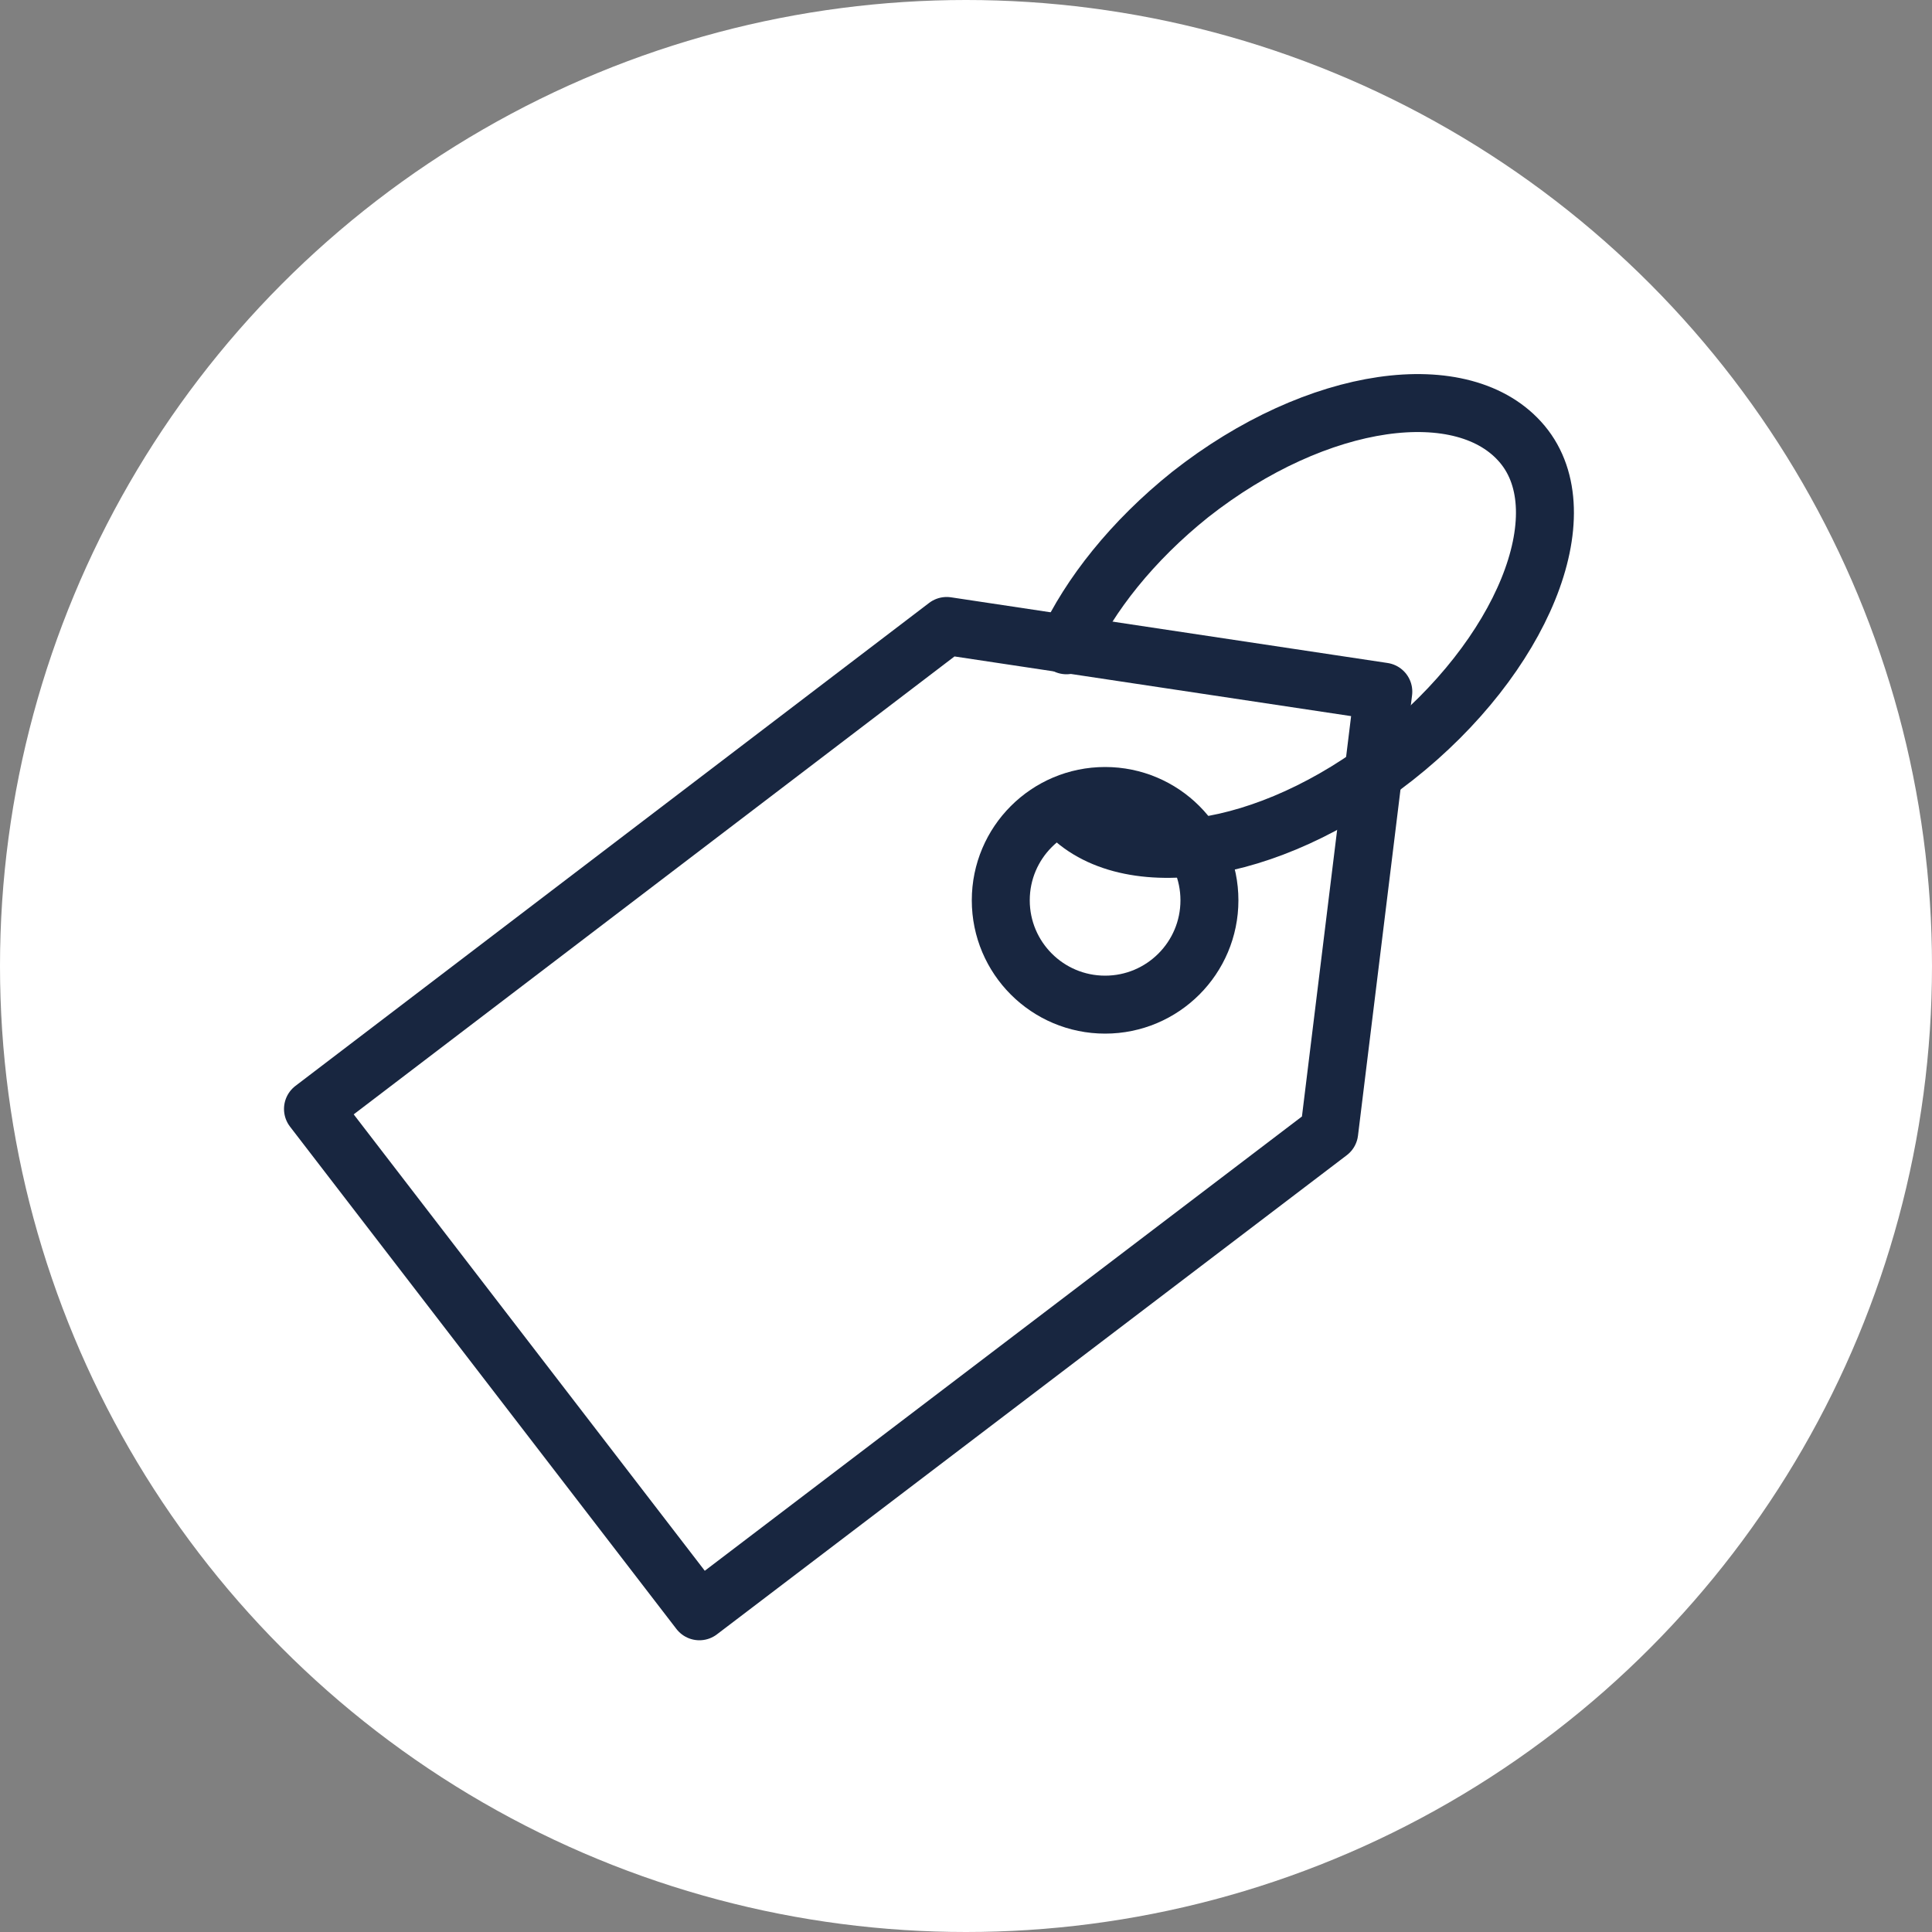 <?xml version="1.0" encoding="UTF-8"?>
<svg xmlns="http://www.w3.org/2000/svg" id="Ebene_1" viewBox="0 0 5 5">
  <rect x="0" y="0" width="5" height="5" fill="#808080" stroke="none"/>
  <defs>
    <style>
      .cls-1 {
        fill: none;
        stroke: #182640;
        stroke-linecap: round;
        stroke-linejoin: round;
        stroke-width: .15px;
      }

      .cls-2 {
        fill: #fff;
      }
    </style>
  </defs>
  <circle class="cls-2" cx="2.5" cy="2.5" r="2.5"></circle>
  <g>
    <circle class="cls-1" cx="2.86" cy="2.33" r=".27"></circle>
    <polygon class="cls-1" points=".81 2.87 2.45 1.62 3.58 1.79 3.44 2.93 1.81 4.17 .81 2.87"></polygon>
    <path class="cls-1" d="M2.76,1.67c.06-.13.17-.27.32-.39.33-.26.71-.31.86-.13s0,.55-.33.81-.71.31-.86.13"></path>
  </g>
</svg>

